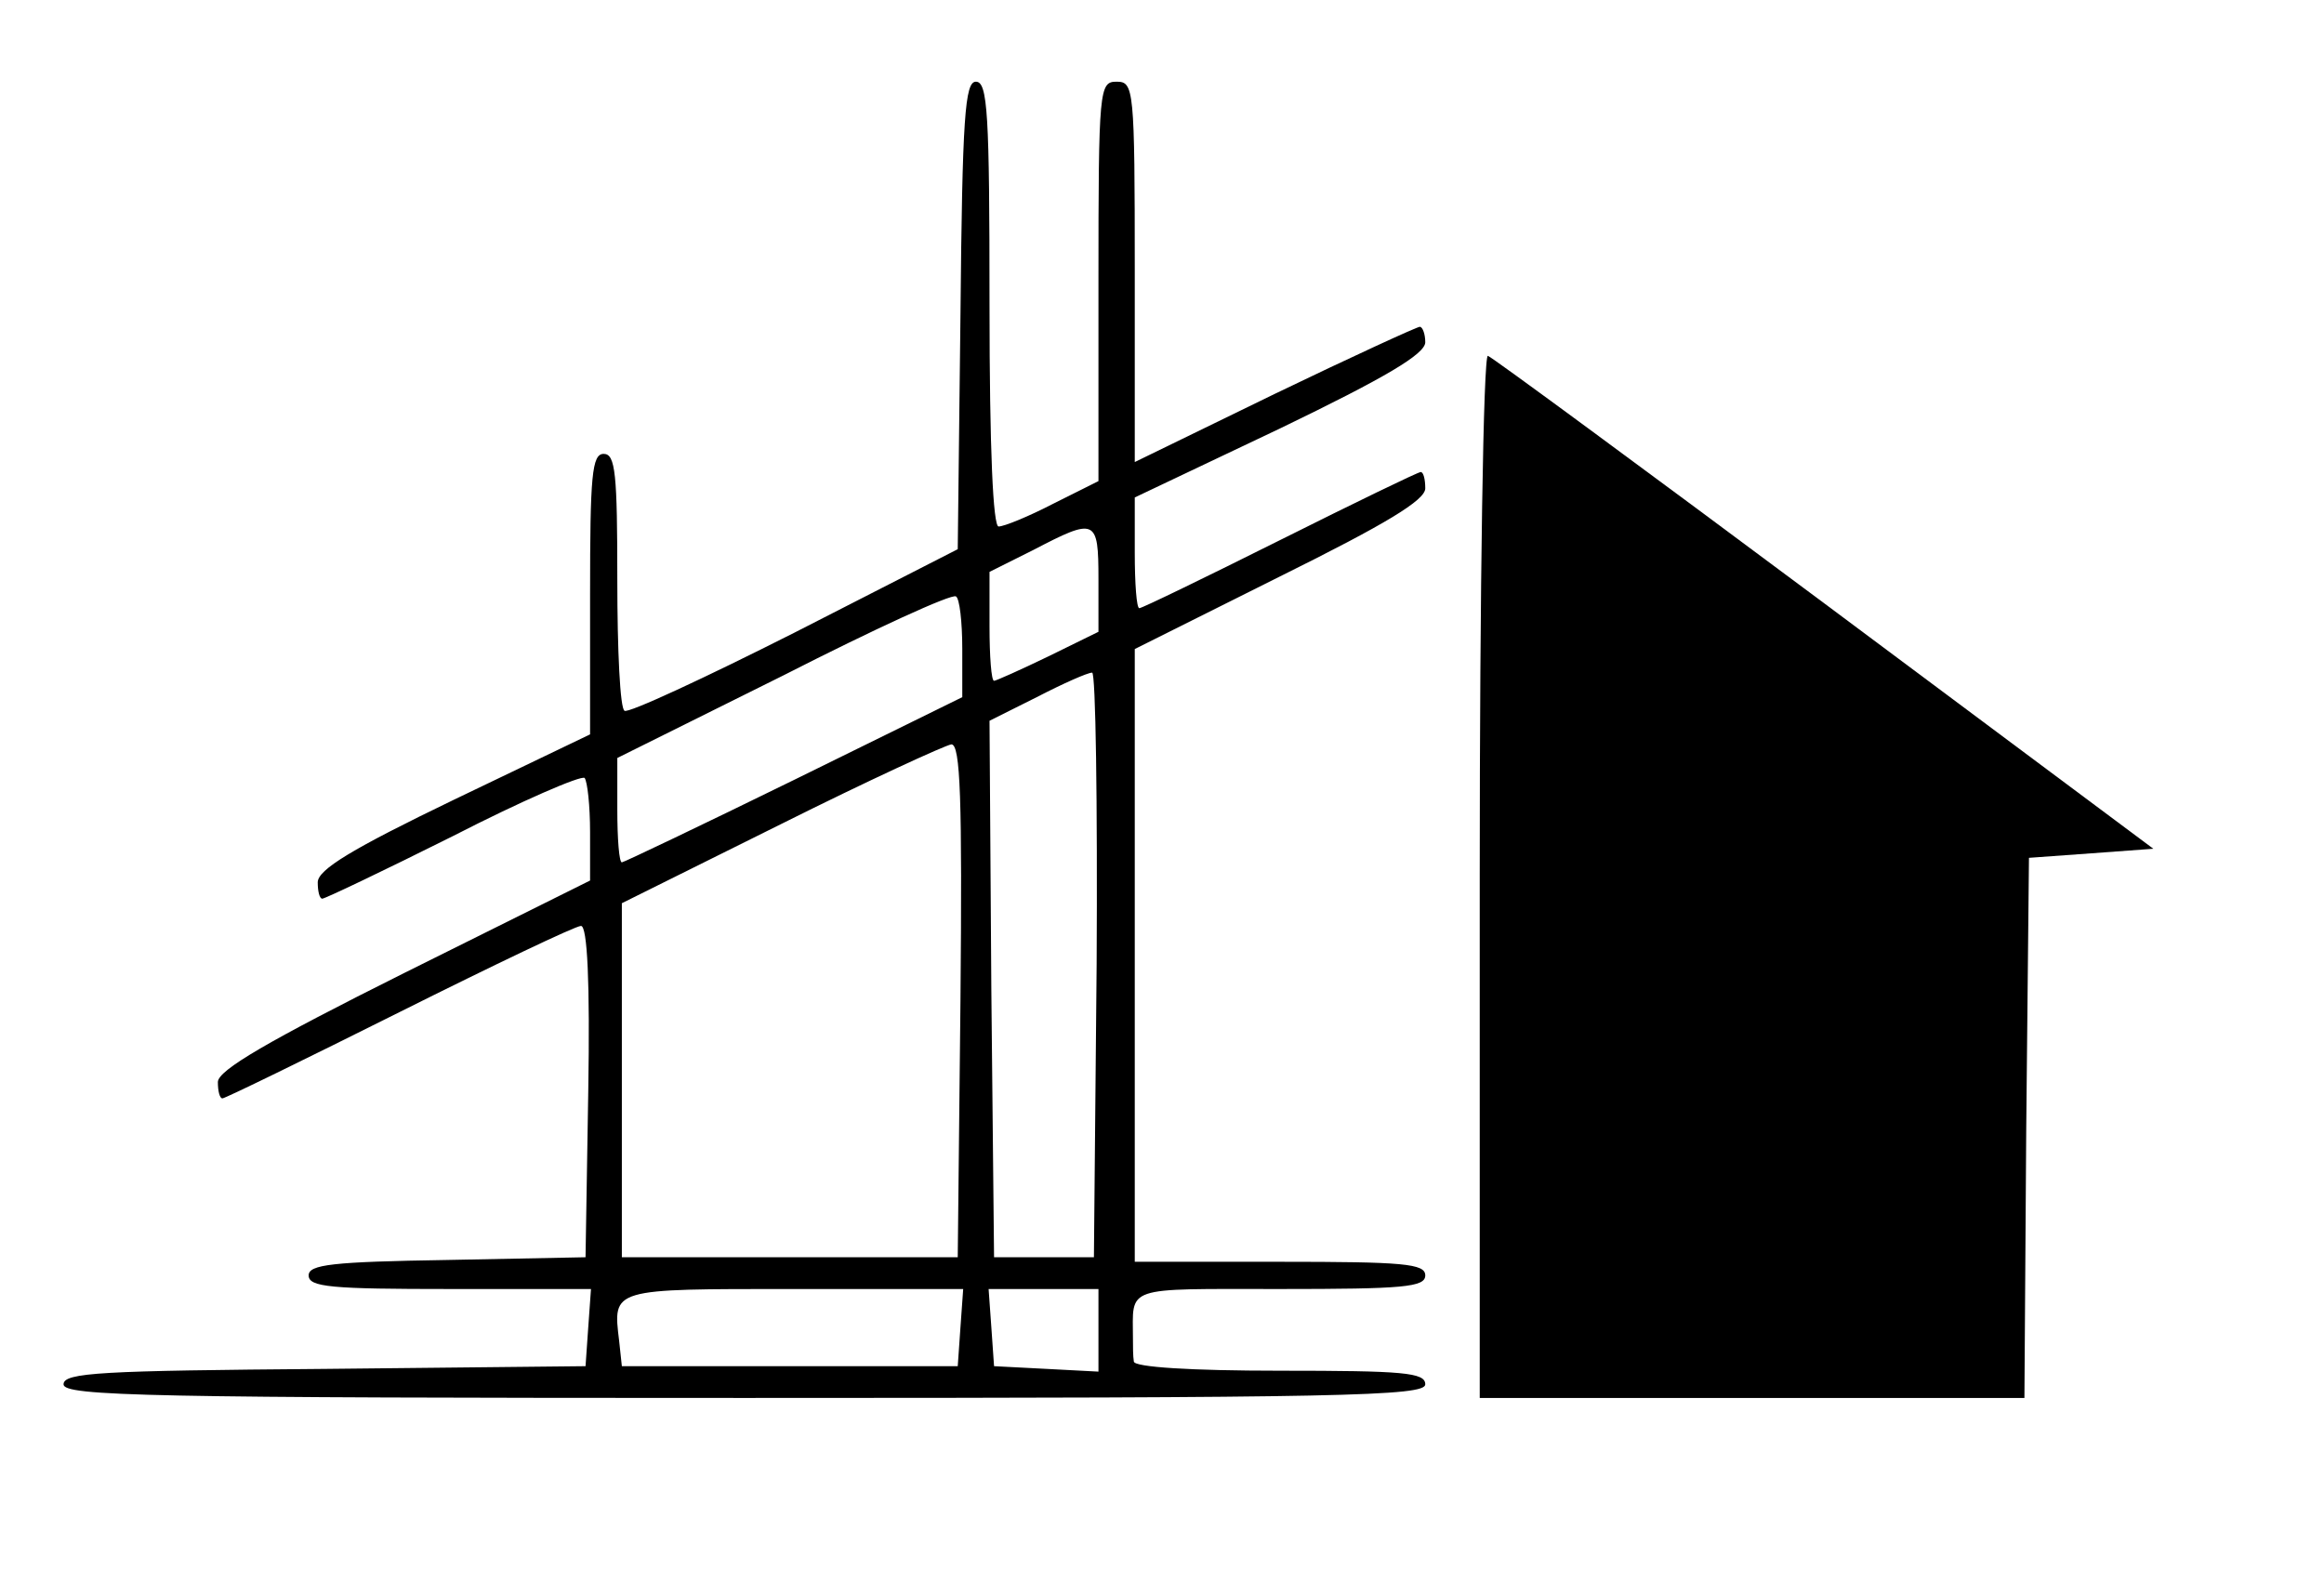 <?xml version="1.0" encoding="UTF-8" standalone="no"?> <svg xmlns="http://www.w3.org/2000/svg" version="1.0" width="256pt" height="173pt" viewBox="0 0 256 173" preserveAspectRatio="xMidYMid meet"><g transform="translate(0,173) scale(0.1,-0.1)" fill="#000000" stroke="none"><path d="M1058 1383 l-3 -258 -180 -92 c-99 -50 -183 -89 -187 -86 -5 2 -8 67 -8 144 0 117 -2 139 -15 139 -13 0 -15 -24 -15 -154 l0 -155 -150 -72 c-112 -54 -150 -77 -150 -91 0 -10 2 -18 5 -18 3 0 68 31 144 69 76 39 141 67 145 64 3 -4 6 -30 6 -60 l0 -53 -205 -102 c-150 -75 -205 -107 -205 -120 0 -10 2 -18 5 -18 3 0 91 43 195 95 104 52 194 95 200 95 7 0 10 -62 8 -182 l-3 -183 -152 -3 c-127 -2 -153 -5 -153 -17 0 -13 25 -15 156 -15 l155 0 -3 -42 -3 -43 -287 -3 c-247 -2 -288 -4 -288 -17 0 -13 93 -15 750 -15 660 0 750 2 750 15 0 13 -24 15 -160 15 -99 0 -160 4 -161 10 -1 6 -1 17 -1 25 0 59 -12 55 162 55 136 0 160 2 160 15 0 13 -24 15 -160 15 l-160 0 0 338 0 337 160 80 c117 58 160 84 160 97 0 10 -2 18 -5 18 -3 0 -73 -34 -155 -75 -82 -41 -152 -75 -155 -75 -3 0 -5 27 -5 61 l0 61 160 76 c116 56 160 82 160 95 0 9 -3 17 -6 17 -3 0 -75 -33 -160 -74 l-154 -75 0 210 c0 202 -1 209 -20 209 -19 0 -20 -7 -20 -220 l0 -220 -50 -25 c-27 -14 -54 -25 -60 -25 -6 0 -10 83 -10 245 0 210 -2 245 -15 245 -12 0 -15 -38 -17 -257z m152 -291 l0 -58 -55 -27 c-31 -15 -58 -27 -60 -27 -3 0 -5 27 -5 60 l0 60 48 24 c69 36 72 35 72 -32z m-150 -77 l0 -53 -185 -91 c-102 -50 -188 -91 -190 -91 -3 0 -5 26 -5 58 l0 57 183 91 c100 51 185 90 190 87 4 -2 7 -28 7 -58z m148 -347 l-3 -323 -55 0 -55 0 -3 295 -2 296 52 26 c29 15 56 27 61 27 4 1 6 -144 5 -321z m-150 -40 l-3 -283 -185 0 -185 0 0 195 0 195 175 87 c96 48 181 87 188 88 10 0 12 -60 10 -282z m0 -360 l-3 -43 -185 0 -185 0 -3 28 c-7 58 -9 57 193 57 l186 0 -3 -42z m152 -3 l0 -46 -57 3 -58 3 -3 43 -3 42 60 0 61 0 0 -45z"></path><path d="M1630 766 l0 -576 300 0 300 0 2 297 3 298 69 5 68 5 -362 270 c-200 149 -367 272 -371 273 -5 2 -9 -255 -9 -572z"></path></g></svg> 